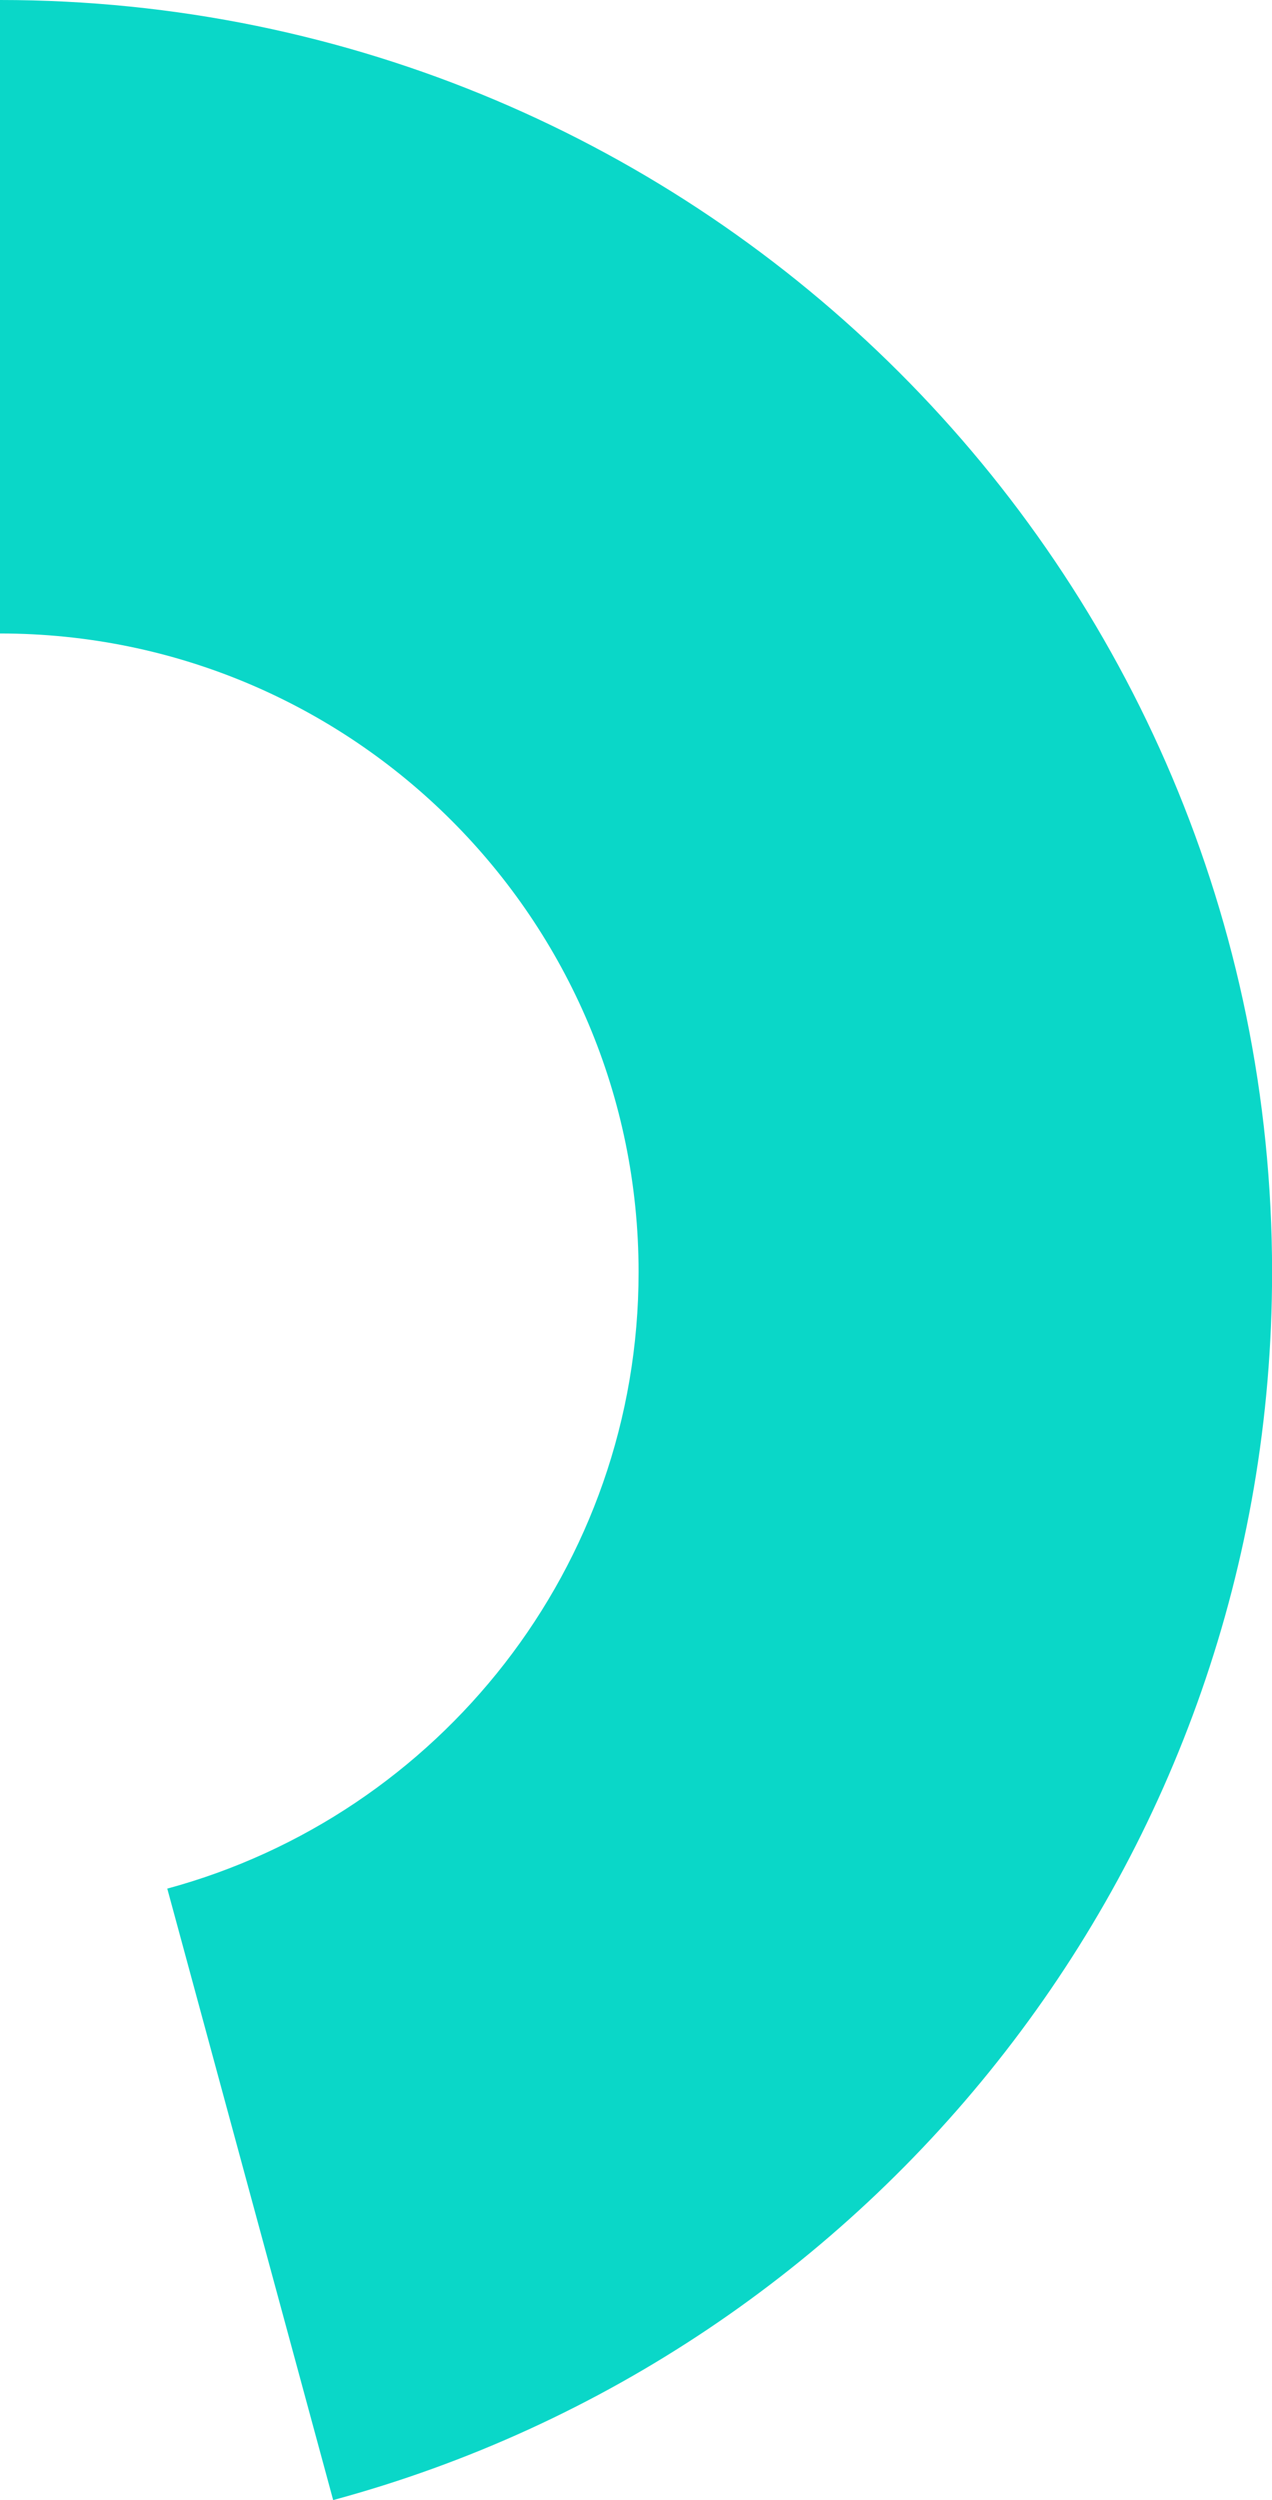 <?xml version="1.0" encoding="UTF-8"?><svg id="Layer_2" xmlns="http://www.w3.org/2000/svg" viewBox="0 0 157.18 308.9"><defs><style>.cls-1{fill:#0ad7c8;}</style></defs><g id="Layer_2-2"><path class="cls-1" d="M78.91,157.18c0,36.43-24.69,67.08-58.24,76.17l20.5,75.55c66.84-18.09,116.02-79.16,116.02-151.72C157.18,70.37,86.81,0,0,0V78.27c43.58,0,78.91,35.33,78.91,78.91Z"/></g></svg>